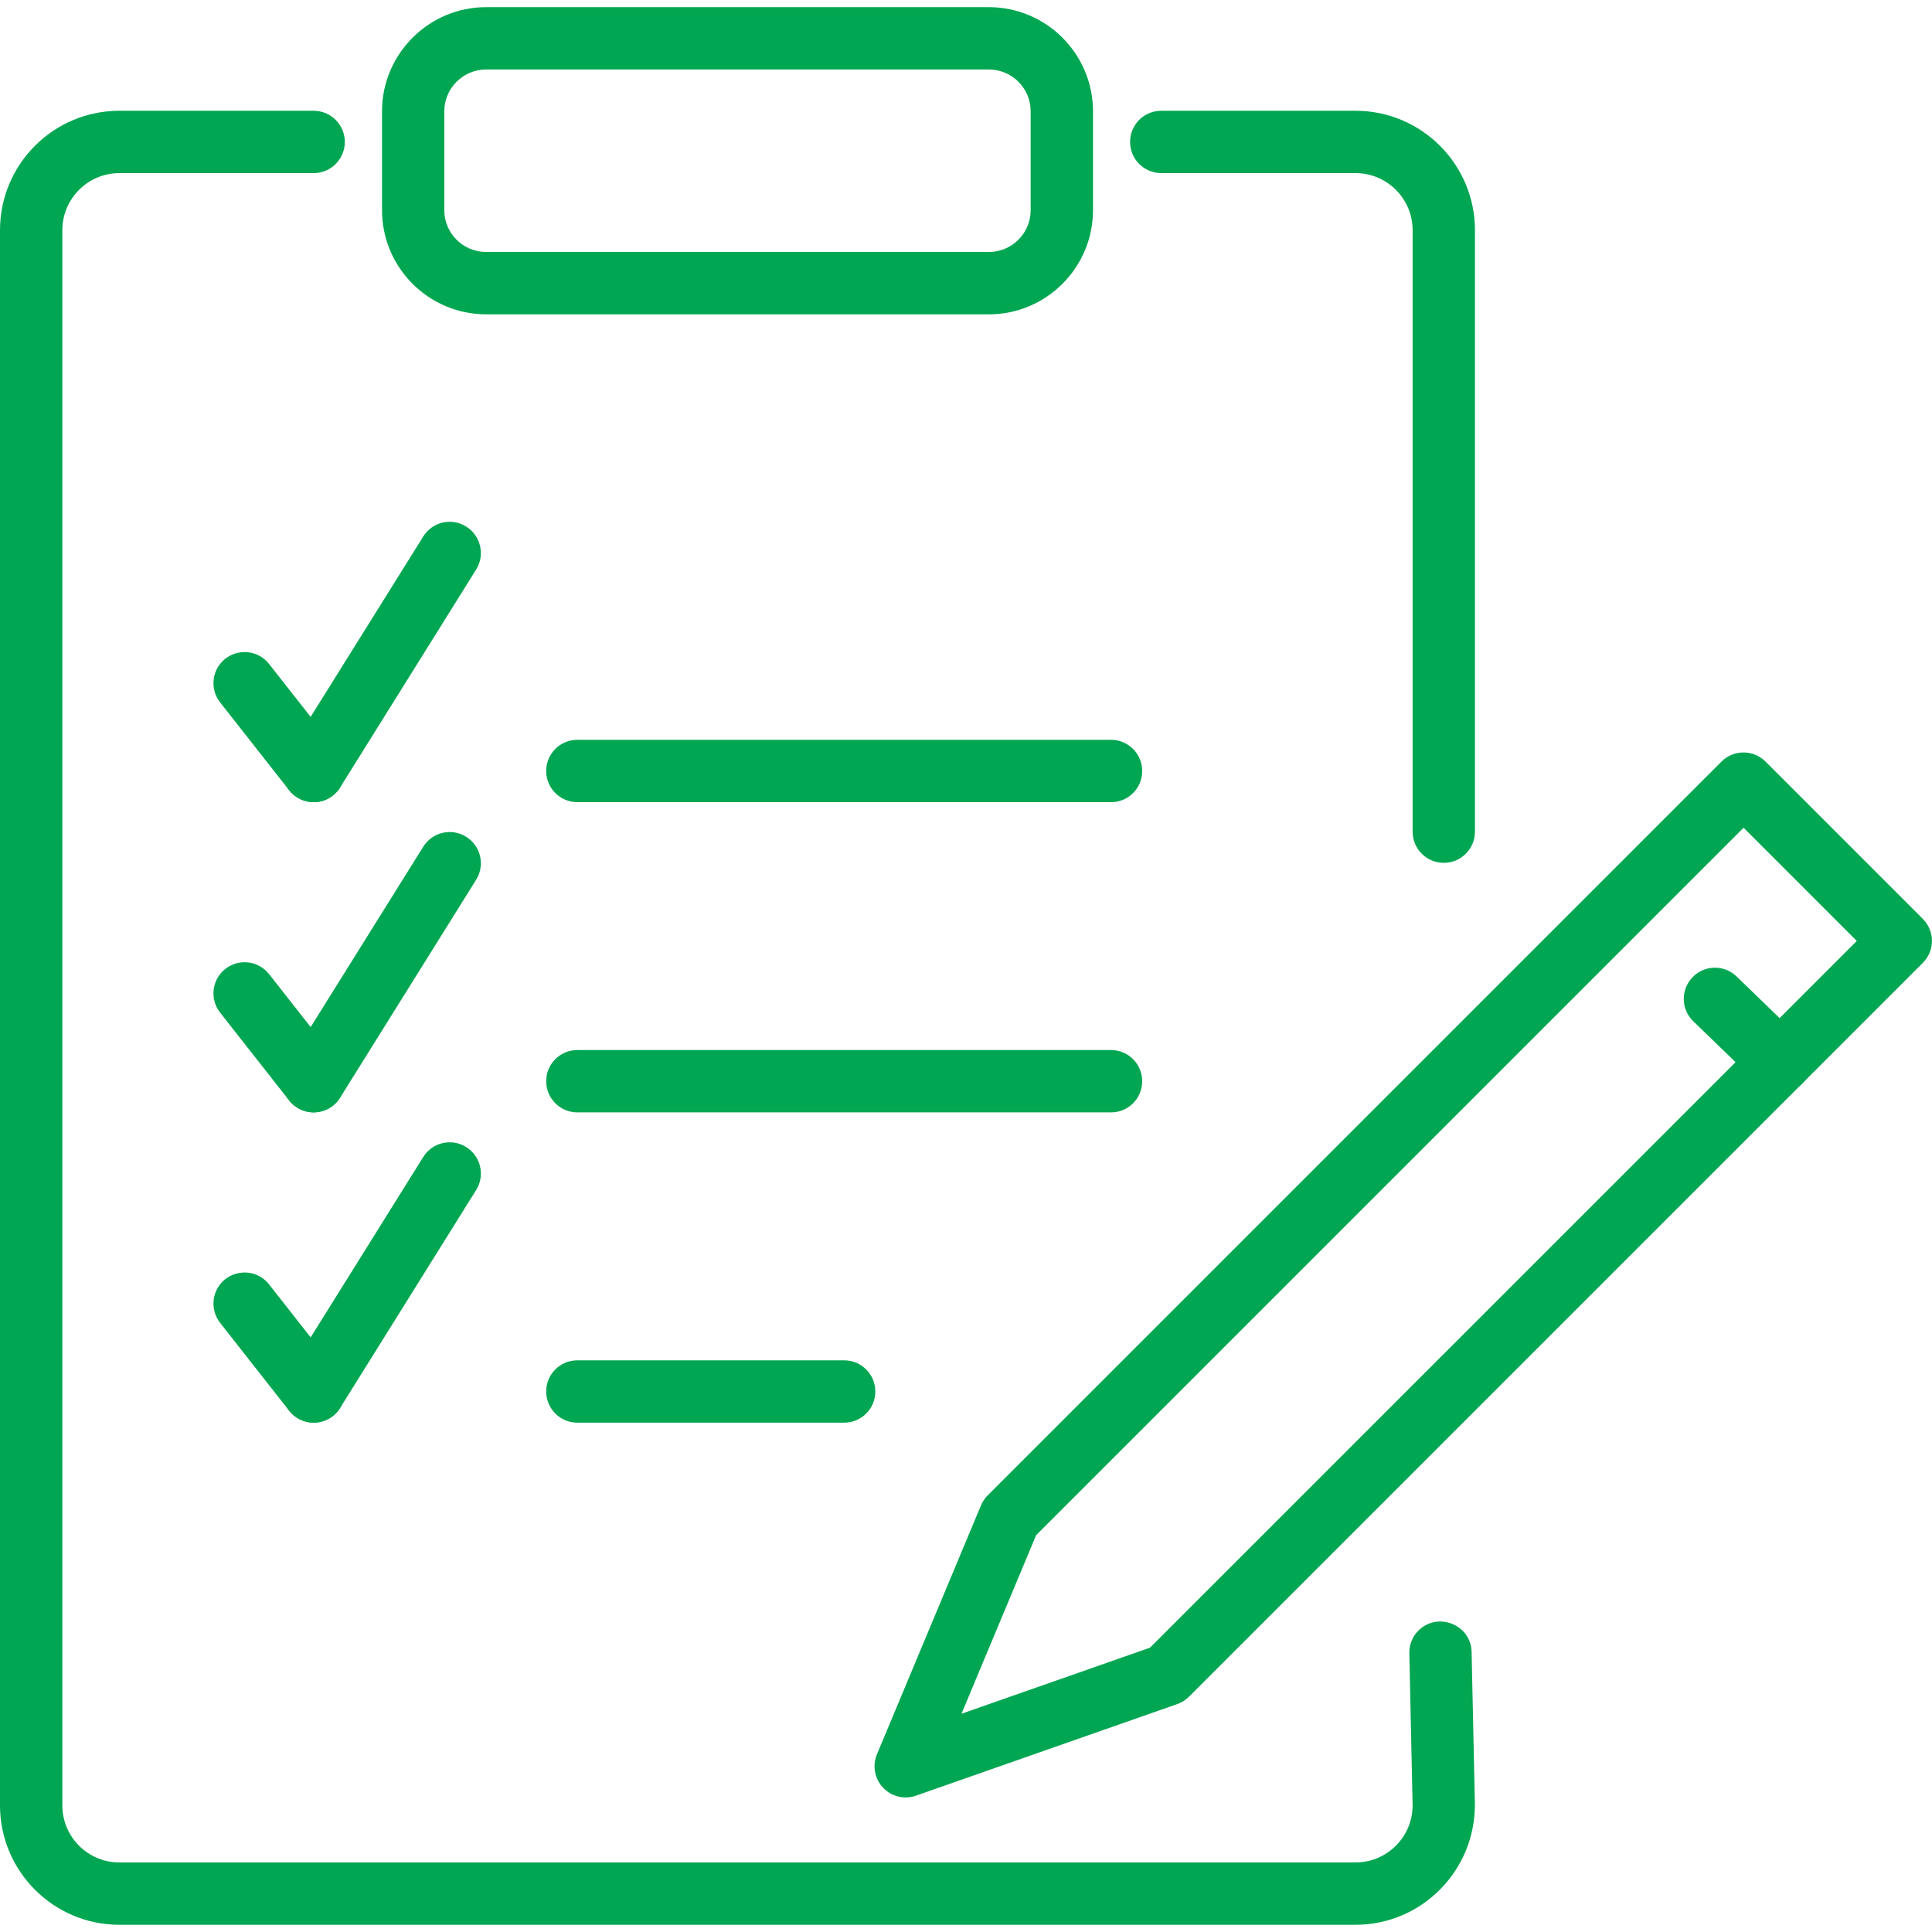 <?xml version="1.0" encoding="UTF-8"?>
<svg id="Layer_1" data-name="Layer 1" xmlns="http://www.w3.org/2000/svg" viewBox="0 0 300 300">
  <defs>
    <style>
      .cls-1 {
        fill: #00a651;
      }
    </style>
  </defs>
  <path class="cls-1" d="M210.49,298.88H18.53c-10.22,0-18.53-8.32-18.53-18.54V35.74c0-10.23,8.31-18.54,18.53-18.54h30.17c2.67,0,4.84,2.16,4.84,4.84s-2.16,4.84-4.84,4.84h-30.17c-4.88,0-8.85,3.98-8.85,8.86v244.6c0,4.89,3.97,8.86,8.85,8.86h191.96c4.89,0,8.86-3.98,8.86-8.86l-.51-23.62c-.06-2.67,2.06-4.89,4.73-4.94,2.76.03,4.89,2.07,4.94,4.73l.51,23.72c0,10.33-8.32,18.65-18.54,18.65Z"/>
  <path class="cls-1" d="M224.19,133.98c-2.67,0-4.84-2.16-4.84-4.84V35.74c0-4.89-3.98-8.86-8.86-8.86h-30.17c-2.67,0-4.84-2.16-4.84-4.84s2.16-4.84,4.84-4.84h30.17c10.23,0,18.54,8.32,18.54,18.54v93.4c0,2.67-2.16,4.84-4.84,4.84Z"/>
  <path class="cls-1" d="M153.55,48.81h-78.06c-8.92,0-16.17-7.26-16.17-16.17v-15.36c0-8.91,7.26-16.17,16.17-16.17h78.06c8.92,0,16.17,7.26,16.17,16.17v15.36c0,8.91-7.25,16.17-16.17,16.17ZM75.49,10.79c-3.58,0-6.5,2.91-6.5,6.49v15.36c0,3.58,2.92,6.49,6.5,6.49h78.06c3.58,0,6.49-2.91,6.49-6.49v-15.36c0-3.58-2.91-6.49-6.49-6.49h-78.06Z"/>
  <g>
    <path class="cls-1" d="M140.64,279.11c-1.31,0-2.59-.53-3.52-1.52-1.31-1.39-1.68-3.42-.95-5.18l16.15-38.64c.25-.59.6-1.12,1.04-1.56l113.95-113.95c1.89-1.89,4.95-1.89,6.84,0l24.42,24.42c.91.91,1.42,2.14,1.42,3.42s-.51,2.51-1.42,3.42l-113.95,113.95c-.52.51-1.13.91-1.82,1.14l-40.57,14.22c-.52.19-1.06.27-1.6.27ZM160.89,238.38l-11.59,27.73,29.27-10.26,109.75-109.74-17.58-17.58-109.85,109.85ZM181.21,260.05h.09-.09Z"/>
    <path class="cls-1" d="M276.39,169.71c-1.21,0-2.42-.45-3.36-1.36l-10.1-9.77c-1.92-1.86-1.97-4.92-.11-6.84,1.86-1.93,4.92-1.97,6.84-.11l10.1,9.77c1.92,1.86,1.97,4.92.11,6.84-.95.98-2.21,1.47-3.48,1.47Z"/>
  </g>
  <path class="cls-1" d="M172.52,124.56h-82.87c-2.67,0-4.84-2.16-4.84-4.84s2.16-4.84,4.84-4.84h82.87c2.67,0,4.84,2.16,4.84,4.84s-2.16,4.84-4.84,4.84Z"/>
  <path class="cls-1" d="M172.52,172.73h-82.87c-2.67,0-4.84-2.16-4.84-4.84s2.16-4.84,4.84-4.84h82.87c2.67,0,4.84,2.16,4.84,4.84s-2.16,4.84-4.84,4.84Z"/>
  <path class="cls-1" d="M131.08,220.91h-41.43c-2.67,0-4.84-2.16-4.84-4.84s2.16-4.84,4.84-4.84h41.43c2.67,0,4.84,2.16,4.84,4.84s-2.16,4.84-4.84,4.84Z"/>
  <g>
    <path class="cls-1" d="M48.71,124.56c-1.44,0-2.85-.63-3.81-1.85l-10.72-13.64c-1.65-2.1-1.29-5.14.81-6.79,2.11-1.63,5.14-1.29,6.79.82l10.72,13.64c1.65,2.1,1.29,5.14-.81,6.79-.89.7-1.94,1.04-2.99,1.04Z"/>
    <path class="cls-1" d="M48.7,124.56c-.87,0-1.76-.24-2.56-.74-2.27-1.41-2.96-4.39-1.55-6.66l21.13-33.85c1.41-2.28,4.4-2.98,6.67-1.54,2.27,1.41,2.96,4.39,1.55,6.66l-21.13,33.85c-.92,1.47-2.49,2.28-4.11,2.28Z"/>
  </g>
  <g>
    <path class="cls-1" d="M48.71,172.73c-1.44,0-2.85-.63-3.81-1.85l-10.72-13.64c-1.65-2.1-1.29-5.14.81-6.79,2.11-1.65,5.14-1.29,6.79.81l10.72,13.64c1.65,2.1,1.29,5.14-.81,6.79-.89.69-1.94,1.03-2.99,1.03Z"/>
    <path class="cls-1" d="M48.7,172.73c-.87,0-1.76-.24-2.56-.74-2.27-1.41-2.96-4.39-1.55-6.66l21.13-33.85c1.41-2.27,4.4-2.97,6.67-1.54,2.27,1.41,2.96,4.39,1.55,6.66l-21.13,33.85c-.92,1.47-2.49,2.28-4.11,2.28Z"/>
  </g>
  <g>
    <path class="cls-1" d="M48.71,220.91c-1.44,0-2.85-.63-3.81-1.85l-10.72-13.65c-1.65-2.1-1.29-5.14.81-6.79,2.11-1.63,5.14-1.29,6.79.82l10.72,13.65c1.65,2.1,1.29,5.14-.81,6.79-.89.69-1.94,1.03-2.99,1.03Z"/>
    <path class="cls-1" d="M48.7,220.91c-.87,0-1.76-.24-2.56-.74-2.27-1.41-2.96-4.39-1.55-6.66l21.13-33.85c1.41-2.28,4.4-2.97,6.67-1.54,2.27,1.41,2.96,4.39,1.55,6.66l-21.13,33.85c-.92,1.47-2.49,2.28-4.11,2.28Z"/>
  </g>
</svg>